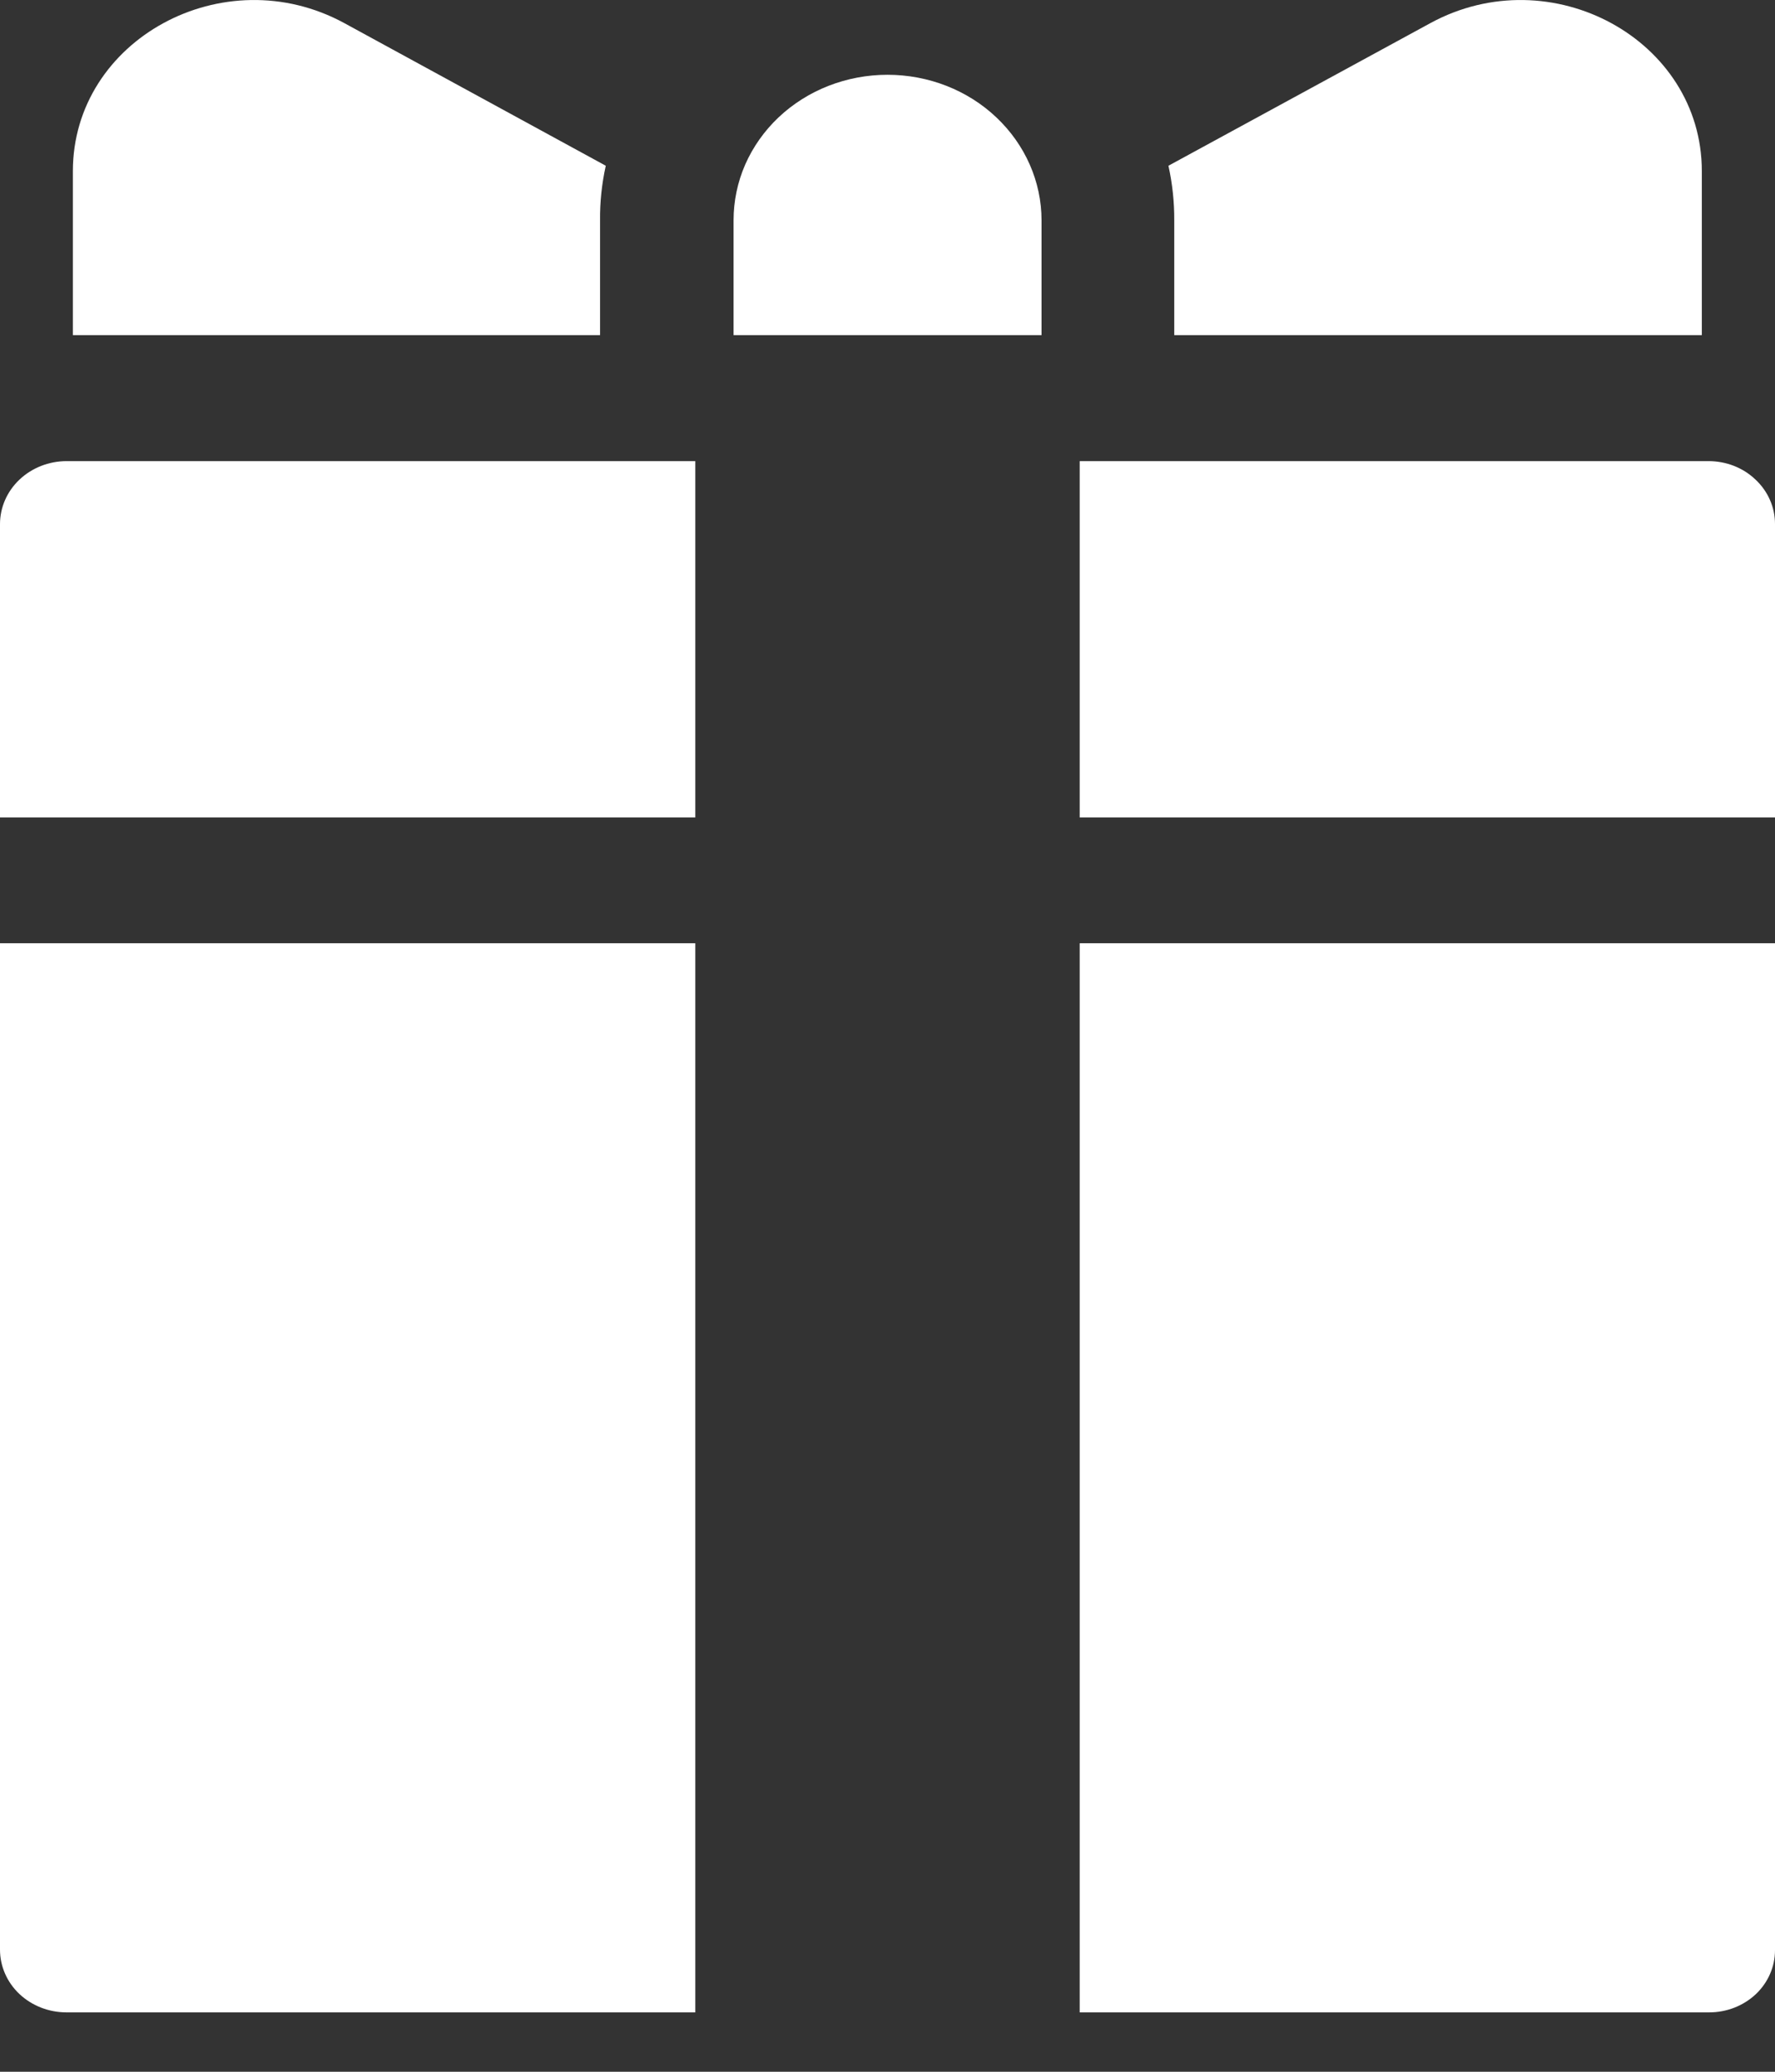 <?xml version="1.0" encoding="UTF-8"?> <svg xmlns="http://www.w3.org/2000/svg" width="18" height="21" viewBox="0 0 18 21" fill="none"><rect x="0" y="0" width="18" height="21" fill="#333333" stroke="none"/><path d="M6.085 2.233C6.083 2.047 6.103 1.862 6.143 1.68L3.493 0.235C2.269 -0.432 0.739 0.401 0.739 1.735V3.397H6.085V2.233Z" fill="white"></path><path d="M11.908 3.397H17.258V1.735C17.258 0.401 15.728 -0.432 14.504 0.235L11.849 1.68C11.889 1.862 11.909 2.047 11.908 2.233L11.908 3.397Z" fill="white"></path><path d="M9 0.758C8.795 0.758 8.592 0.796 8.402 0.87C8.213 0.944 8.041 1.052 7.896 1.189C7.751 1.326 7.636 1.489 7.557 1.668C7.479 1.847 7.439 2.039 7.439 2.233V3.397H10.562V2.233C10.562 1.842 10.397 1.467 10.104 1.19C9.812 0.913 9.414 0.758 9 0.758Z" fill="white"></path><path d="M0 5.313V8.286H7.051V4.674H0.677C0.497 4.674 0.325 4.741 0.198 4.861C0.071 4.981 4.89556e-05 5.143 0 5.313Z" fill="white"></path><path d="M0 19.762C2.99127e-05 19.931 0.071 20.093 0.197 20.212C0.324 20.331 0.495 20.398 0.674 20.398H7.051V9.561H0V19.762Z" fill="white"></path><path d="M17.324 4.674H10.949V8.286H18V5.312C18 5.228 17.983 5.145 17.949 5.068C17.915 4.99 17.865 4.92 17.802 4.861C17.739 4.801 17.665 4.754 17.583 4.722C17.501 4.69 17.413 4.674 17.324 4.674Z" fill="white"></path><path d="M10.949 20.398H17.333C17.51 20.398 17.679 20.332 17.805 20.214C17.93 20.096 18 19.935 18 19.768V9.561H10.949V20.398Z" fill="white"></path></svg> 